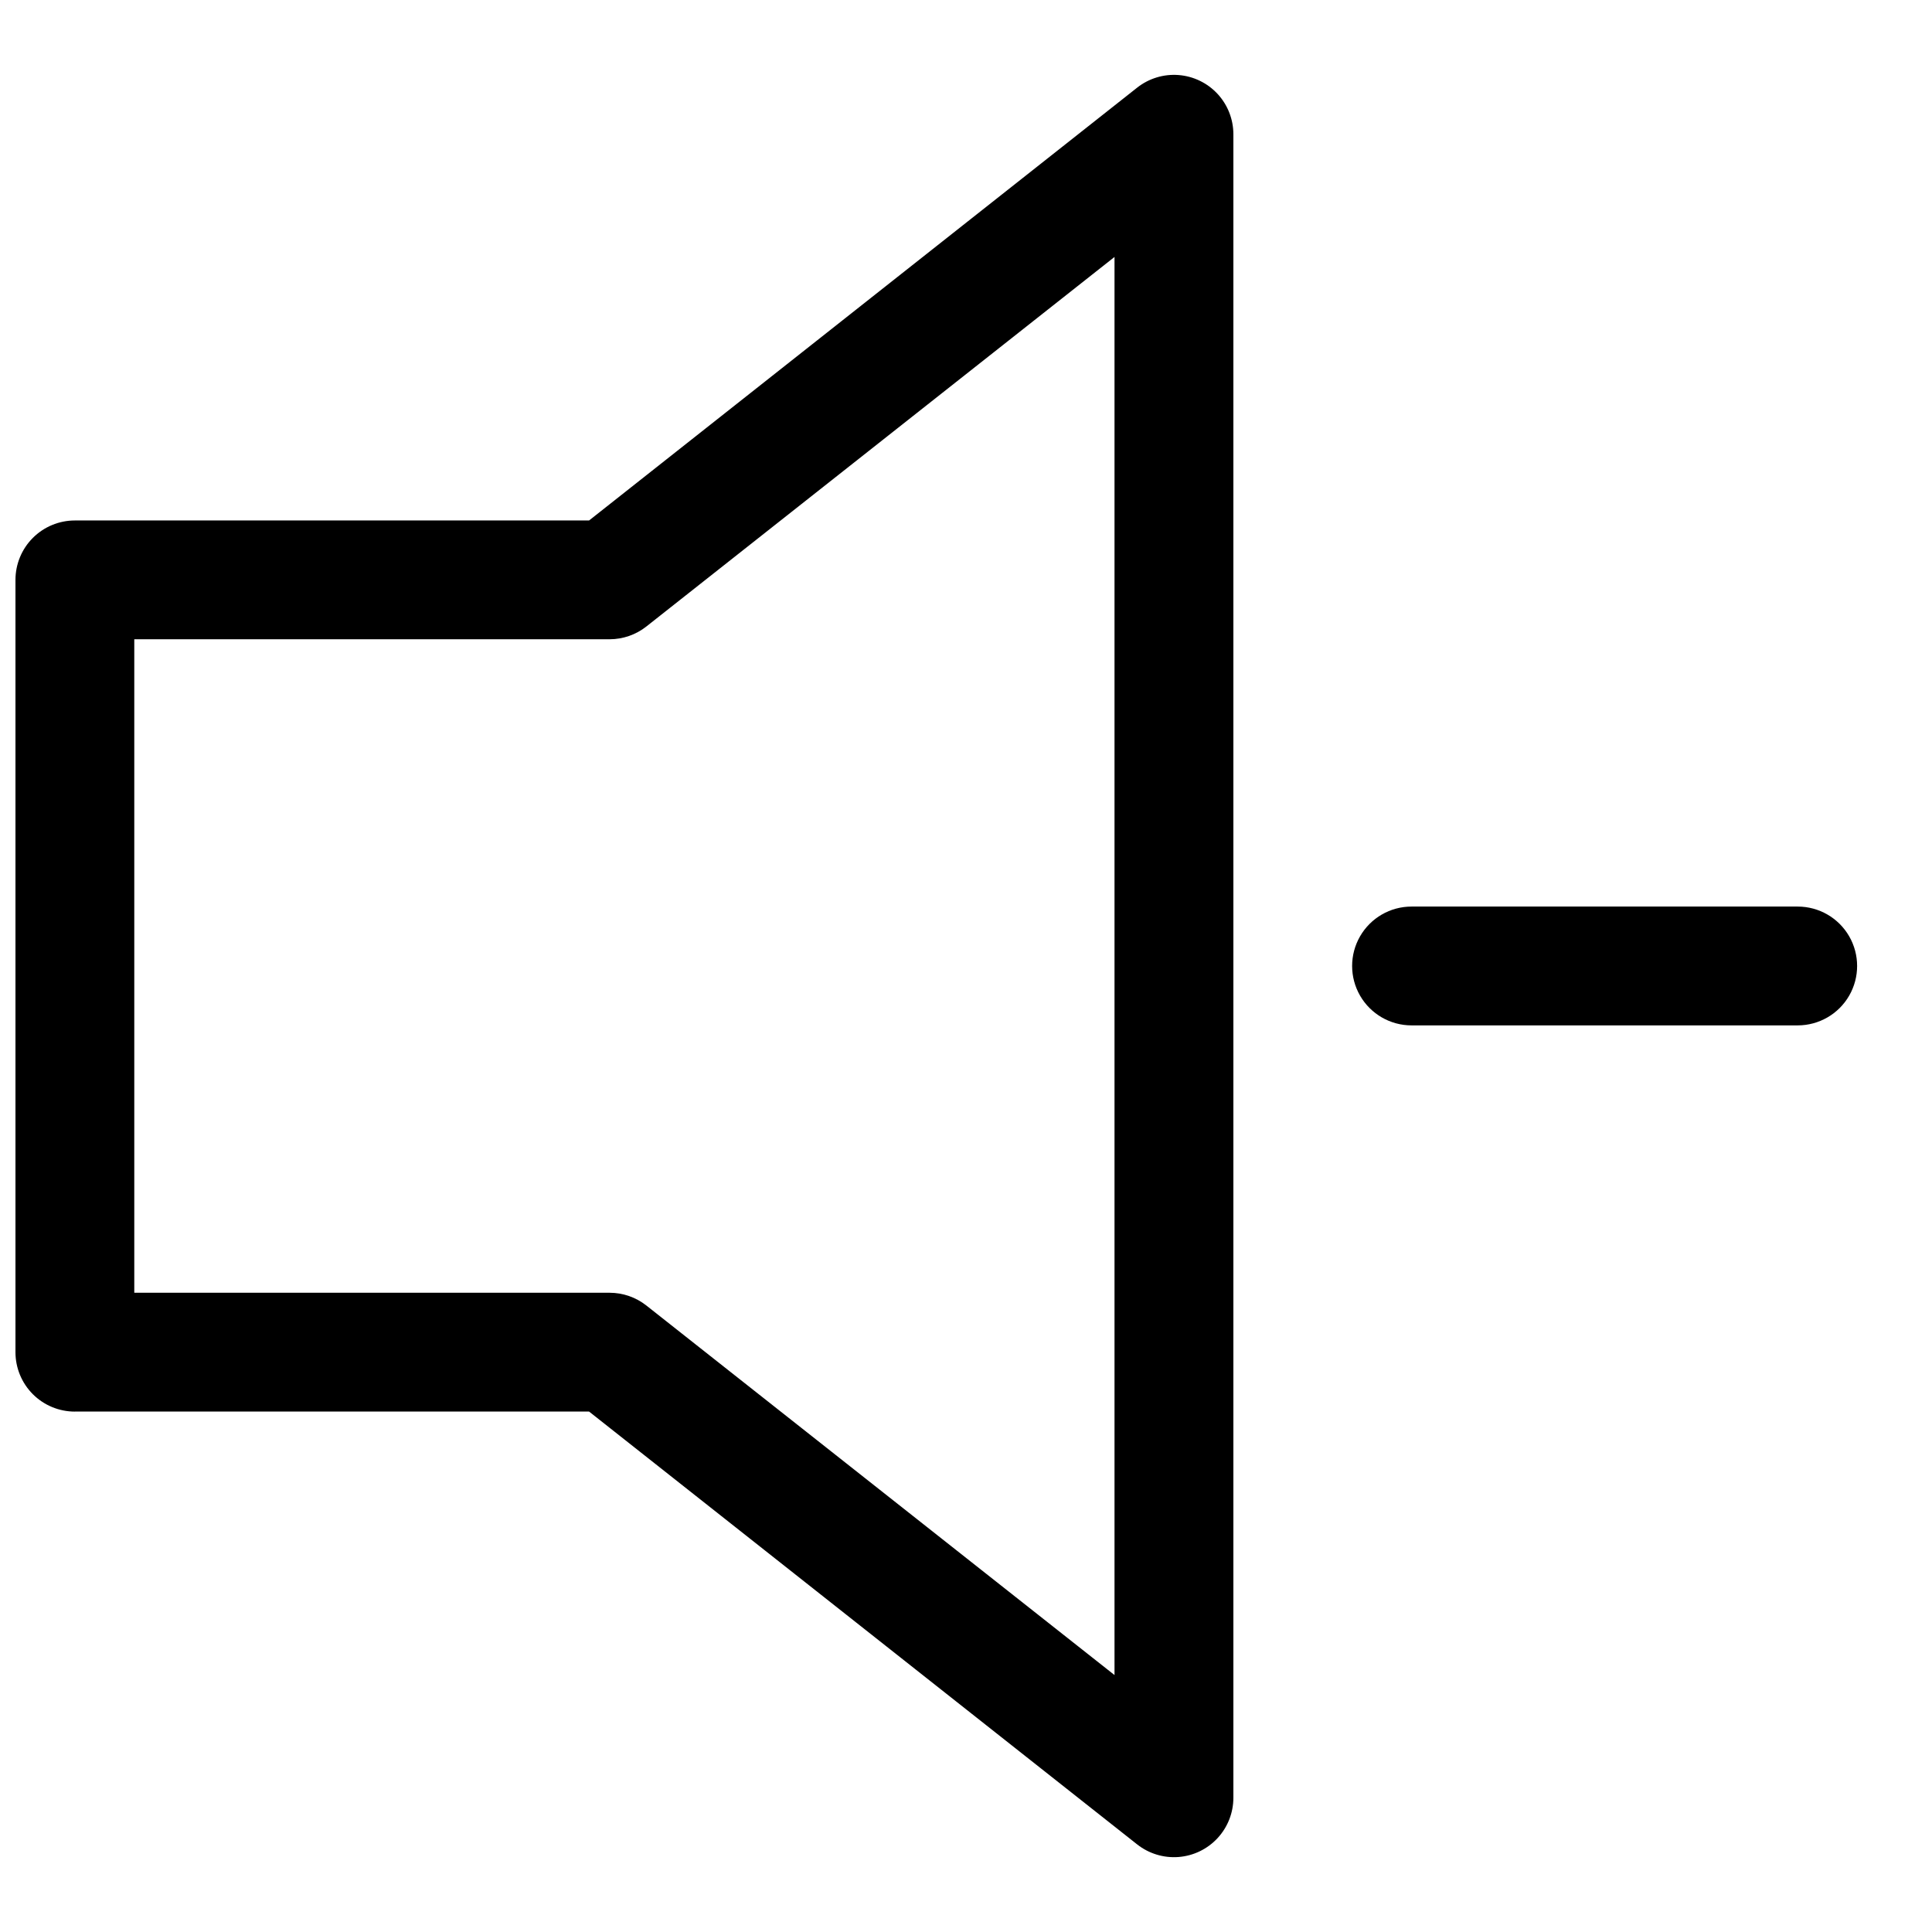 <?xml version="1.0" encoding="UTF-8"?>
<!-- Uploaded to: SVG Repo, www.svgrepo.com, Generator: SVG Repo Mixer Tools -->
<svg width="800px" height="800px" version="1.1" viewBox="144 144 512 512" xmlns="http://www.w3.org/2000/svg">
 <defs>
  <clipPath id="a">
   <path d="m148.09 163h322.91v474h-322.91z"/>
  </clipPath>
 </defs>
 <g clip-path="url(#a)">
  <path d="m163.84 518.08h136.27l145.24 114.7c3.113 2.457 7.035 3.652 10.988 3.344 3.953-0.309 7.644-2.098 10.336-5.008 2.691-2.91 4.184-6.731 4.184-10.695v-440.83c0-3.965-1.492-7.785-4.184-10.695-2.691-2.91-6.383-4.699-10.336-5.008s-7.875 0.887-10.988 3.344l-145.24 114.7h-136.27c-4.172 0-8.18 1.66-11.133 4.613-2.949 2.949-4.609 6.957-4.609 11.133v204.67c0 4.176 1.66 8.18 4.609 11.133 2.953 2.953 6.961 4.609 11.133 4.609zm15.746-204.67h125.95c3.539 0 6.981-1.191 9.762-3.387l124.06-97.926v375.81l-124.06-97.926c-2.781-2.195-6.223-3.387-9.762-3.387h-125.95z"/>
 </g>
 <path d="m620.41 384.25h-102.34c-5.625 0-10.82 3-13.633 7.871s-2.812 10.875 0 15.746 8.008 7.871 13.633 7.871h102.34c5.625 0 10.824-3 13.637-7.871s2.812-10.875 0-15.746-8.012-7.871-13.637-7.871z"/>
</svg>
